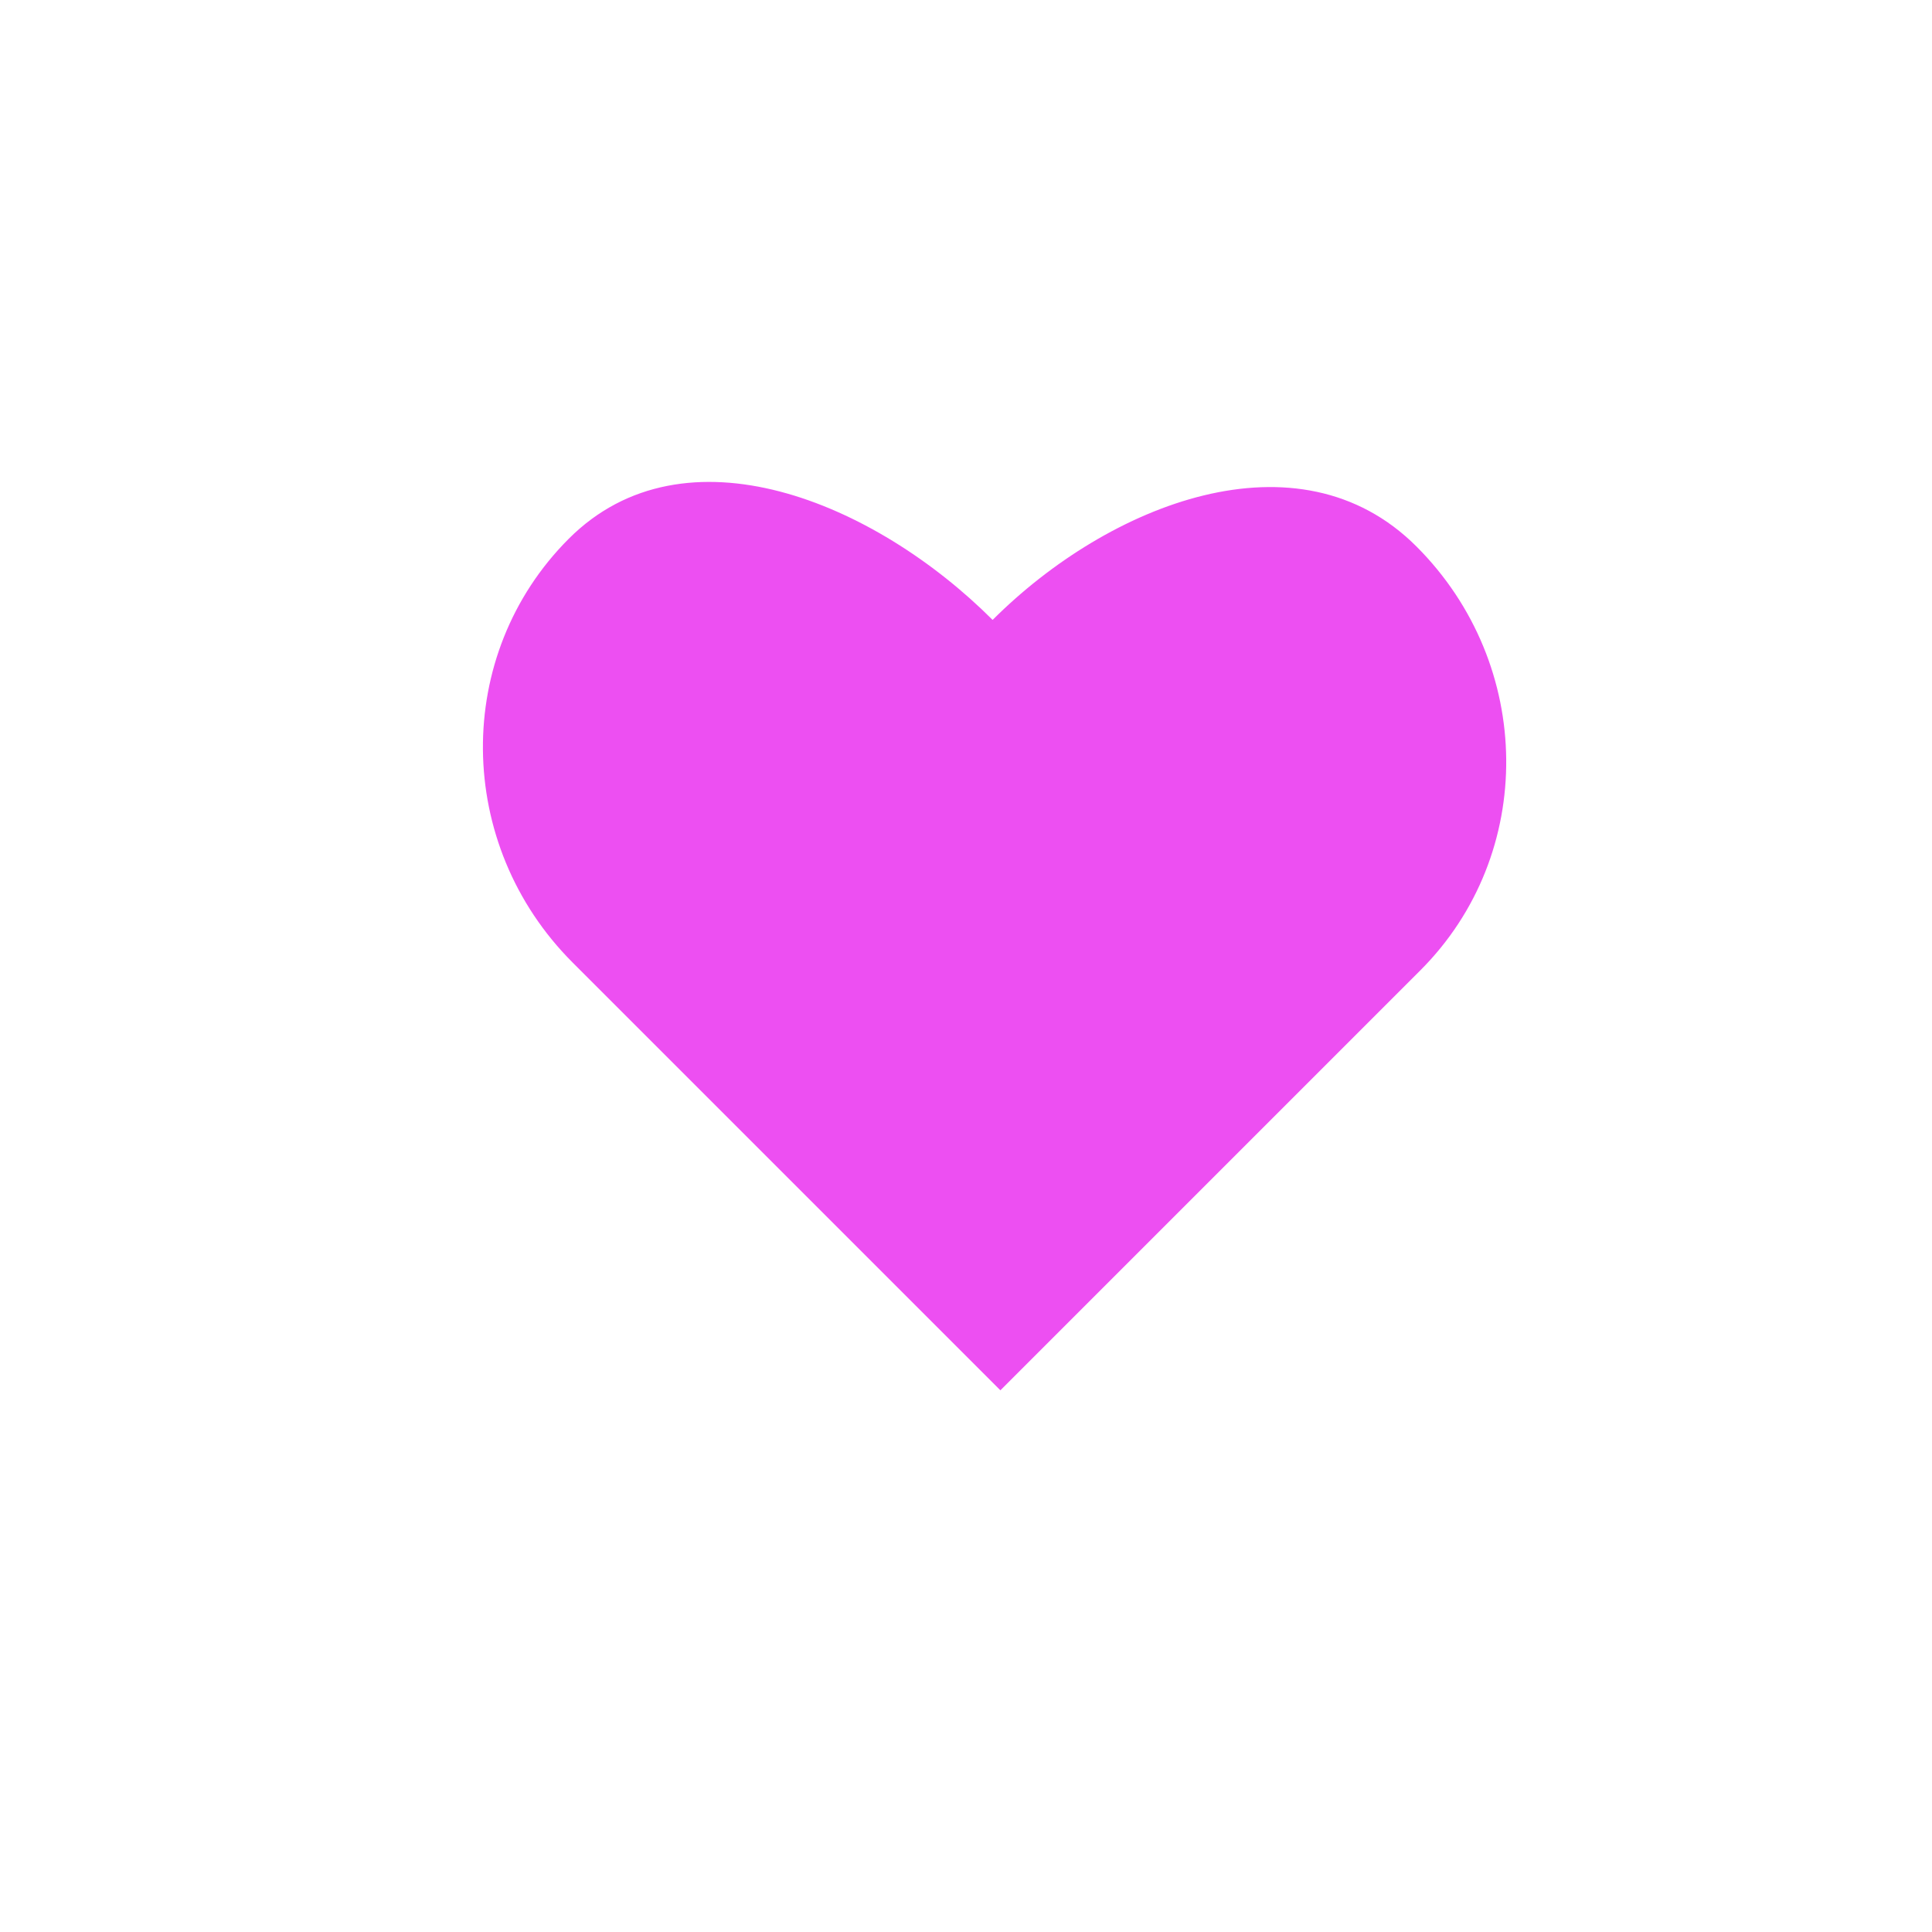 <?xml version="1.0" encoding="UTF-8"?>
<svg viewBox="0 0 25 25" version="1.1" xmlns="http://www.w3.org/2000/svg" xmlns:xlink="http://www.w3.org/1999/xlink" aria-labelledby="title-heart" role="img">
    <title id="title-heart">Heart</title>
    <g id="Artboard" stroke="none" stroke-width="1" fill="none" fill-rule="evenodd">
        <path d="M7,11.686 L7,4 L14.827,4 C16.989,4 18.741,5.72 18.741,7.843 C18.741,9.965 16.282,10.978 14.12,10.978 C14.12,13.101 13.075,15.528 10.914,15.528 C8.752,15.528 7,13.808 7,11.686 Z" id="Path" fill="#ED4FF2" fill-rule="nonzero" transform="translate(12.87, 9.764) rotate(-135) translate(-12.87, -9.764) "></path>
    </g>
</svg>